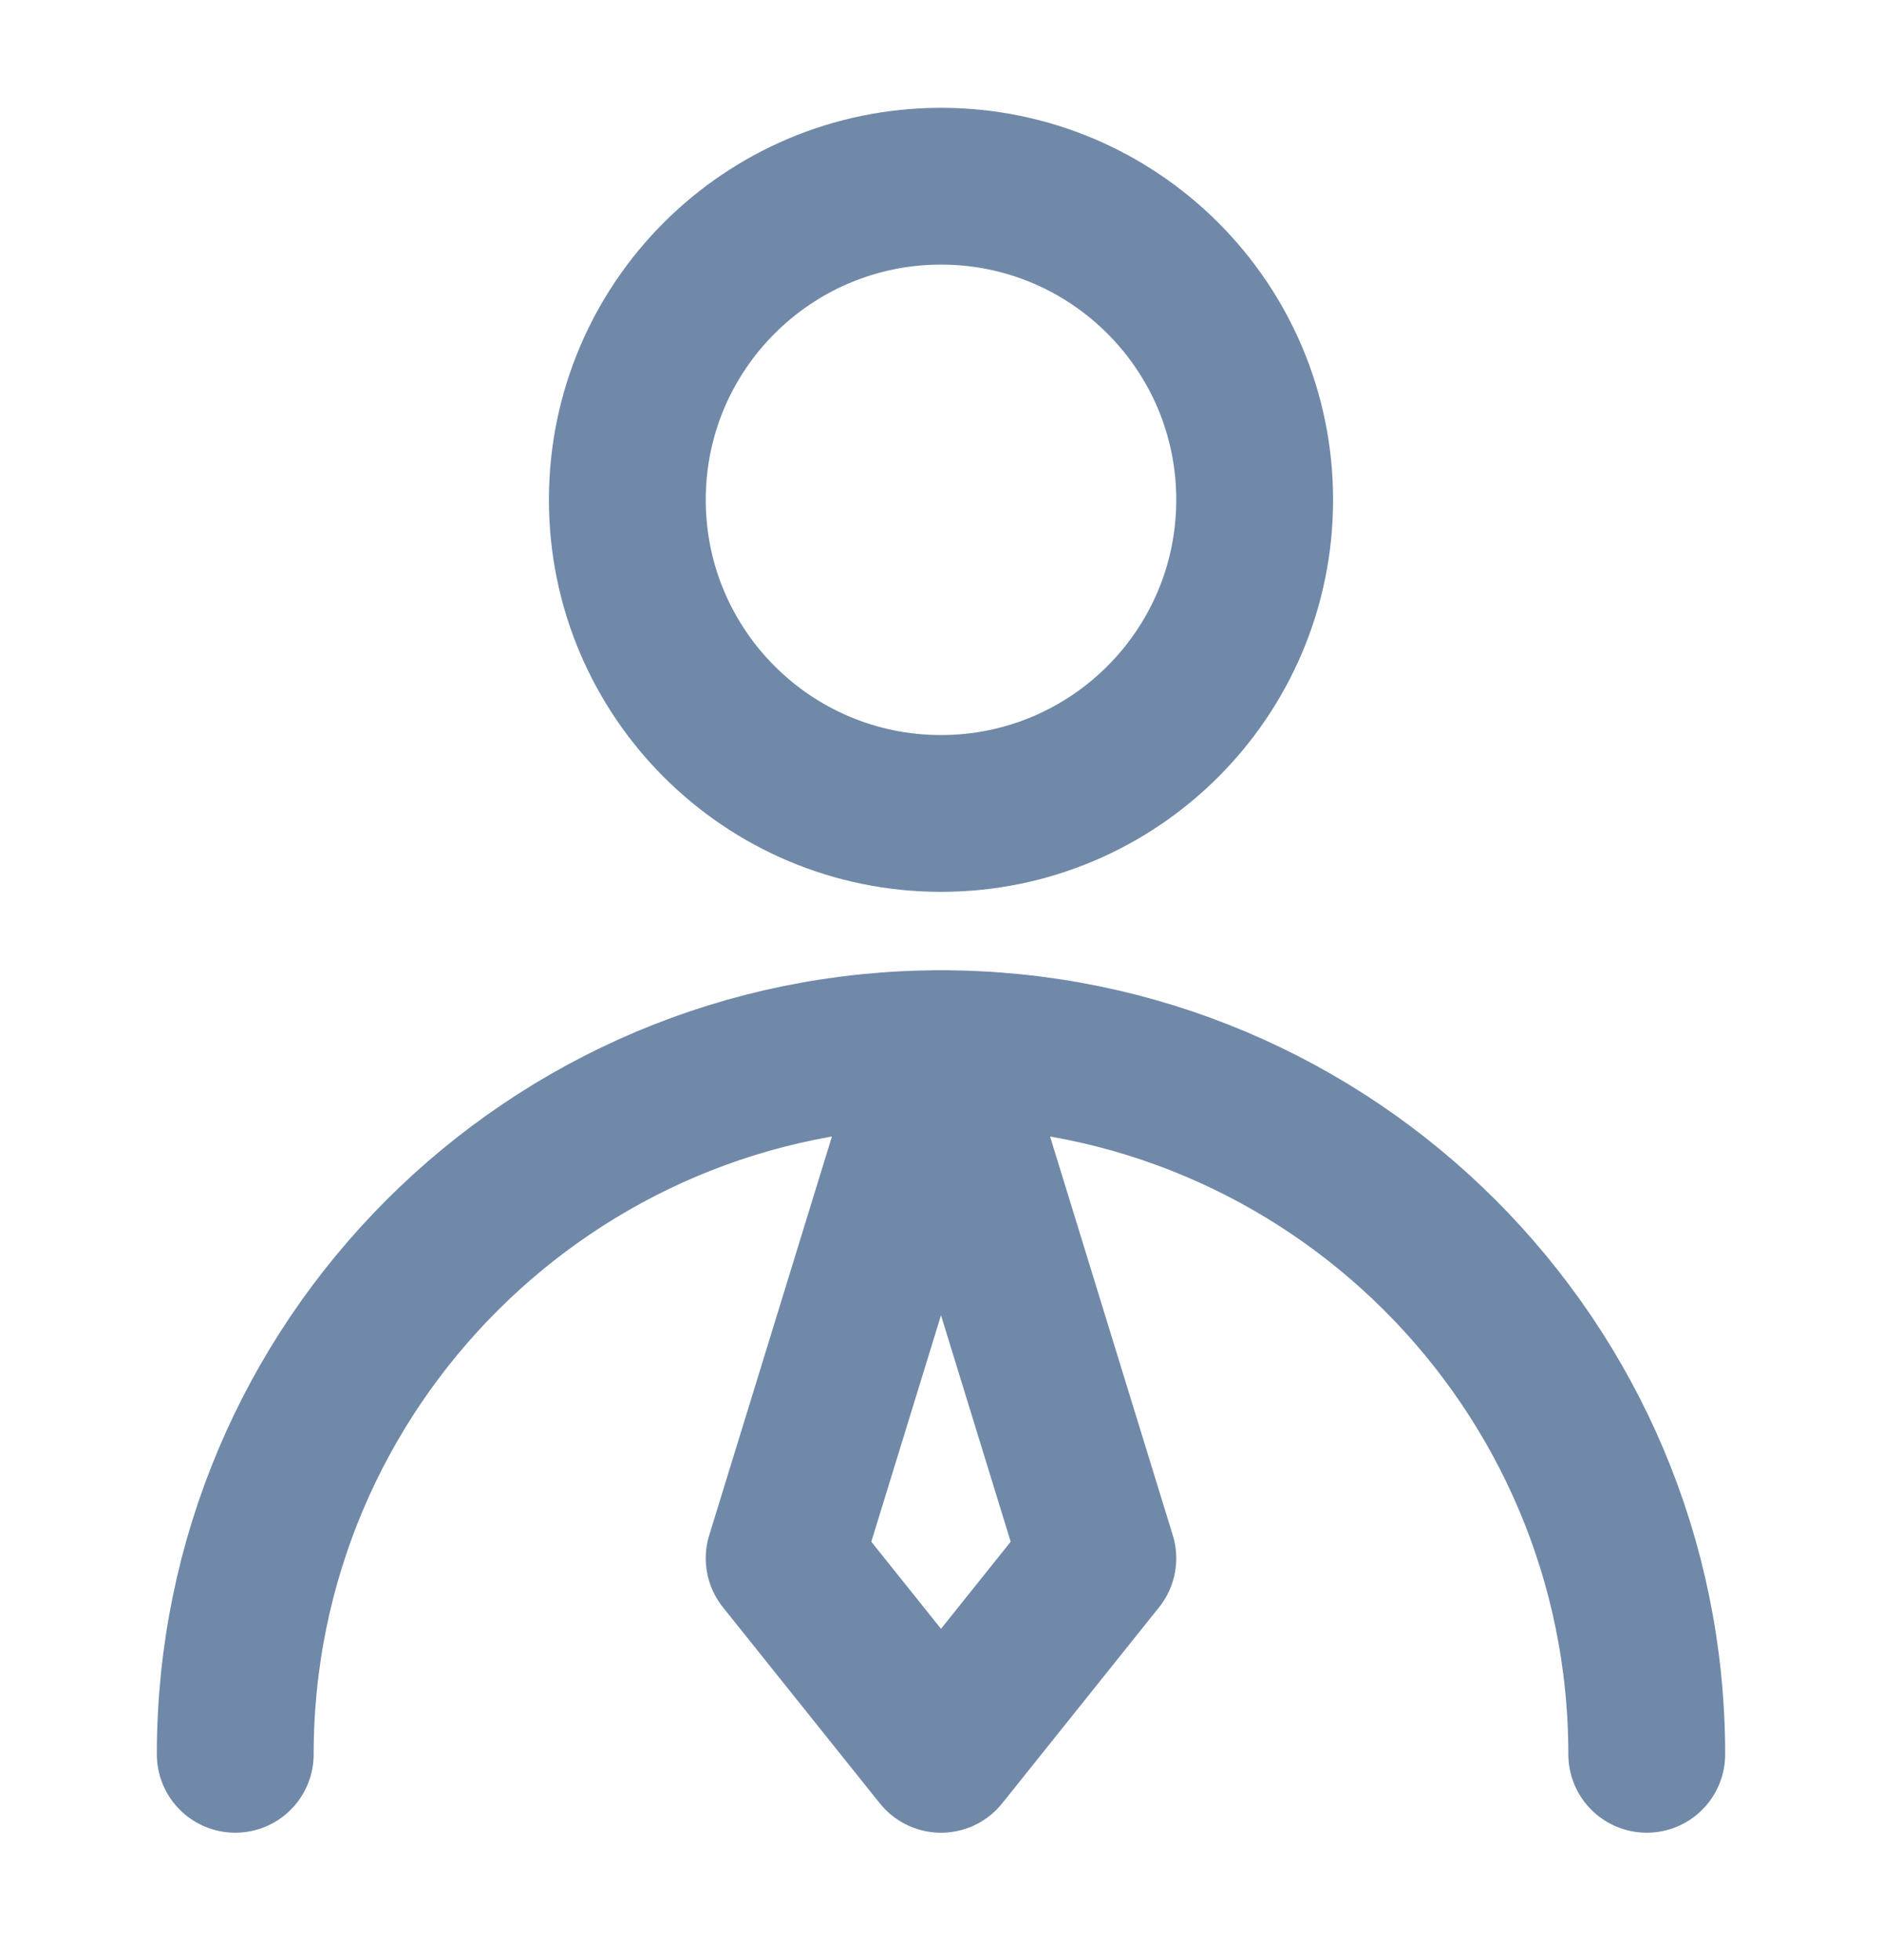 <svg width="24" height="25" viewBox="0 0 24 25" fill="none" xmlns="http://www.w3.org/2000/svg">
<path d="M12 10.375C14.209 10.375 16 8.584 16 6.375C16 4.166 14.209 2.375 12 2.375C9.791 2.375 8 4.166 8 6.375C8 8.584 9.791 10.375 12 10.375Z" stroke="#7089A8" stroke-width="2" stroke-linecap="round" stroke-linejoin="round"/>
<path d="M21 22.375C21 17.404 16.971 13.375 12 13.375C7.029 13.375 3 17.404 3 22.375" stroke="#7089A8" stroke-width="2" stroke-linecap="round" stroke-linejoin="round"/>
<path d="M12 22.375L14 19.875L12 13.375L10 19.875L12 22.375Z" stroke="#7089A8" stroke-width="2" stroke-linecap="round" stroke-linejoin="round"/>
</svg>
